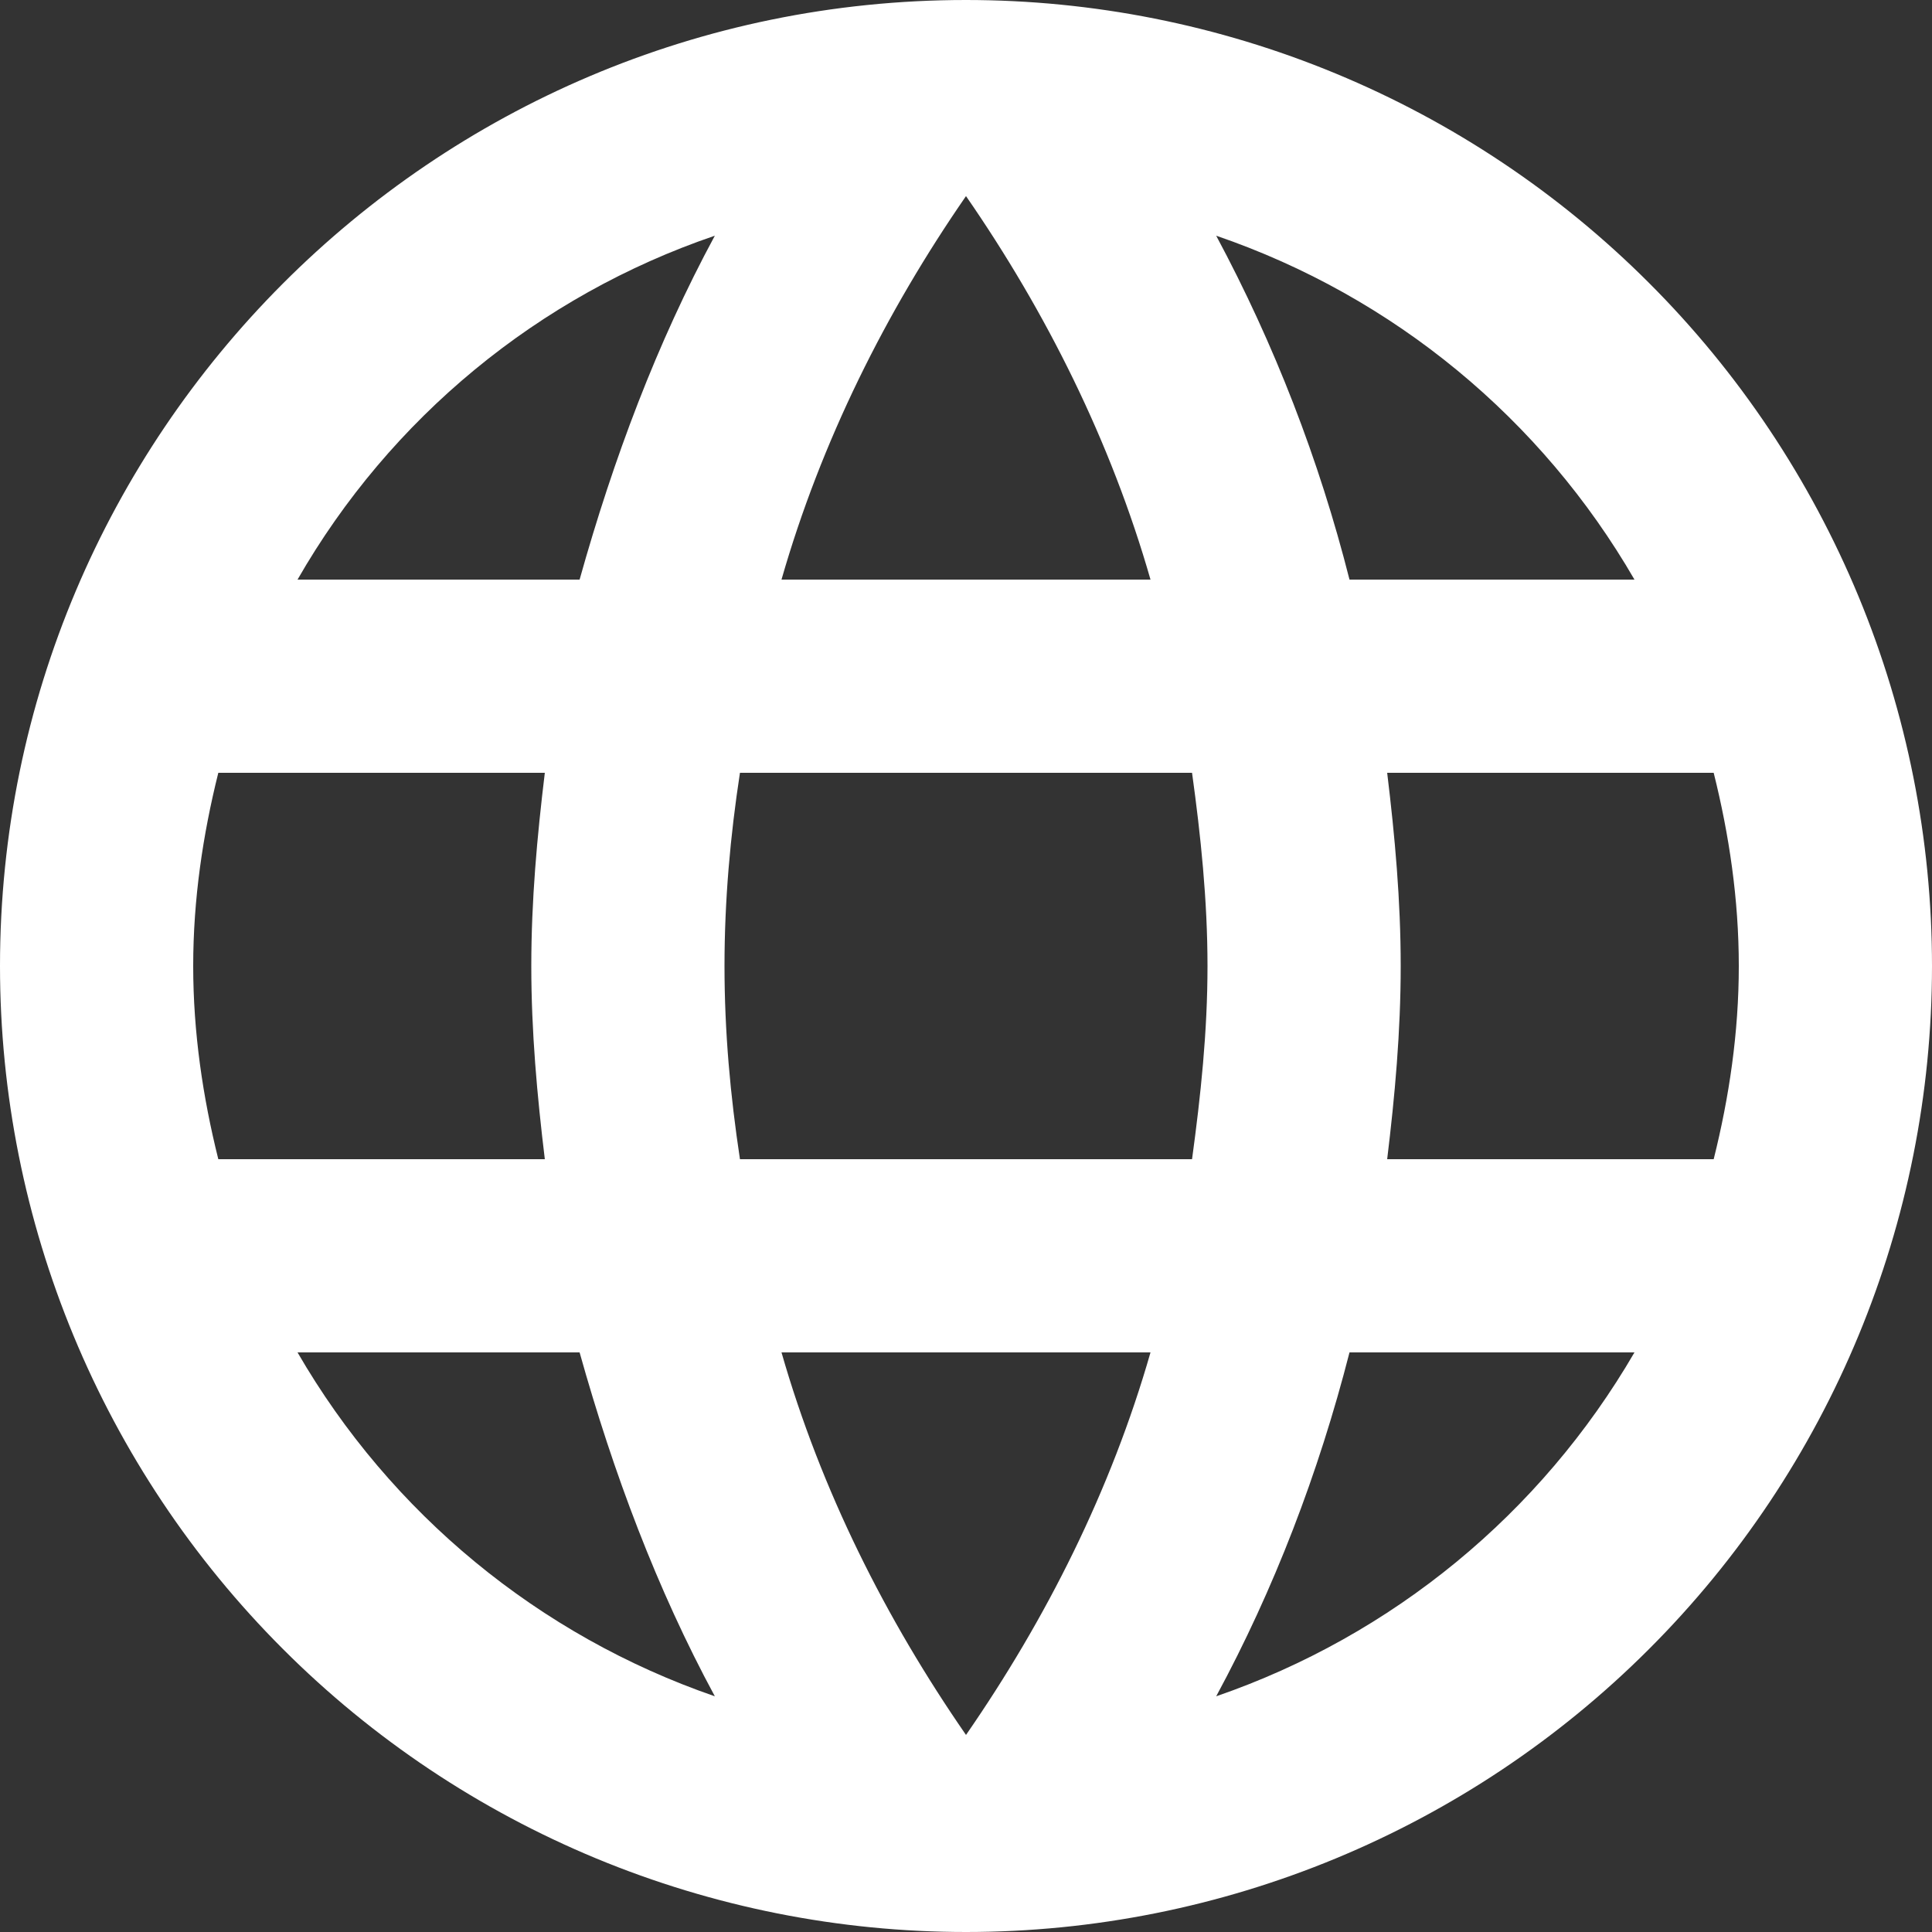 <svg width="24" height="24" viewBox="0 0 24 24" fill="none" xmlns="http://www.w3.org/2000/svg">
<rect x="0" y="0" width="24" height="24" fill="#333333" stroke="none"/>
<path id="Vector" d="M17.232 14.4C17.328 13.608 17.4 12.816 17.4 12C17.4 11.184 17.328 10.392 17.232 9.6H21.288C21.48 10.368 21.6 11.172 21.6 12C21.6 12.828 21.48 13.632 21.288 14.4M15.108 21.072C15.828 19.74 16.38 18.3 16.764 16.8H20.304C19.141 18.802 17.297 20.318 15.108 21.072ZM14.808 14.4H9.192C9.072 13.608 9 12.816 9 12C9 11.184 9.072 10.38 9.192 9.6H14.808C14.916 10.38 15 11.184 15 12C15 12.816 14.916 13.608 14.808 14.4ZM12 21.552C11.004 20.112 10.2 18.516 9.708 16.8H14.292C13.8 18.516 12.996 20.112 12 21.552ZM7.2 7.2H3.696C4.847 5.193 6.69 3.674 8.88 2.928C8.16 4.26 7.62 5.7 7.2 7.2ZM3.696 16.8H7.2C7.62 18.3 8.16 19.74 8.88 21.072C6.694 20.318 4.854 18.801 3.696 16.8ZM2.712 14.4C2.52 13.632 2.4 12.828 2.4 12C2.4 11.172 2.52 10.368 2.712 9.6H6.768C6.672 10.392 6.6 11.184 6.6 12C6.6 12.816 6.672 13.608 6.768 14.4M12 2.436C12.996 3.876 13.8 5.484 14.292 7.2H9.708C10.2 5.484 11.004 3.876 12 2.436ZM20.304 7.2H16.764C16.388 5.714 15.832 4.279 15.108 2.928C17.316 3.684 19.152 5.208 20.304 7.2ZM12 0C5.364 0 0 5.4 0 12C0 15.183 1.264 18.235 3.515 20.485C4.629 21.6 5.952 22.483 7.408 23.087C8.864 23.69 10.424 24 12 24C15.183 24 18.235 22.736 20.485 20.485C22.736 18.235 24 15.183 24 12C24 10.424 23.69 8.864 23.087 7.408C22.483 5.952 21.6 4.629 20.485 3.515C19.371 2.4 18.048 1.516 16.592 0.913C15.136 0.31 13.576 0 12 0Z" fill="white"/>
</svg>
